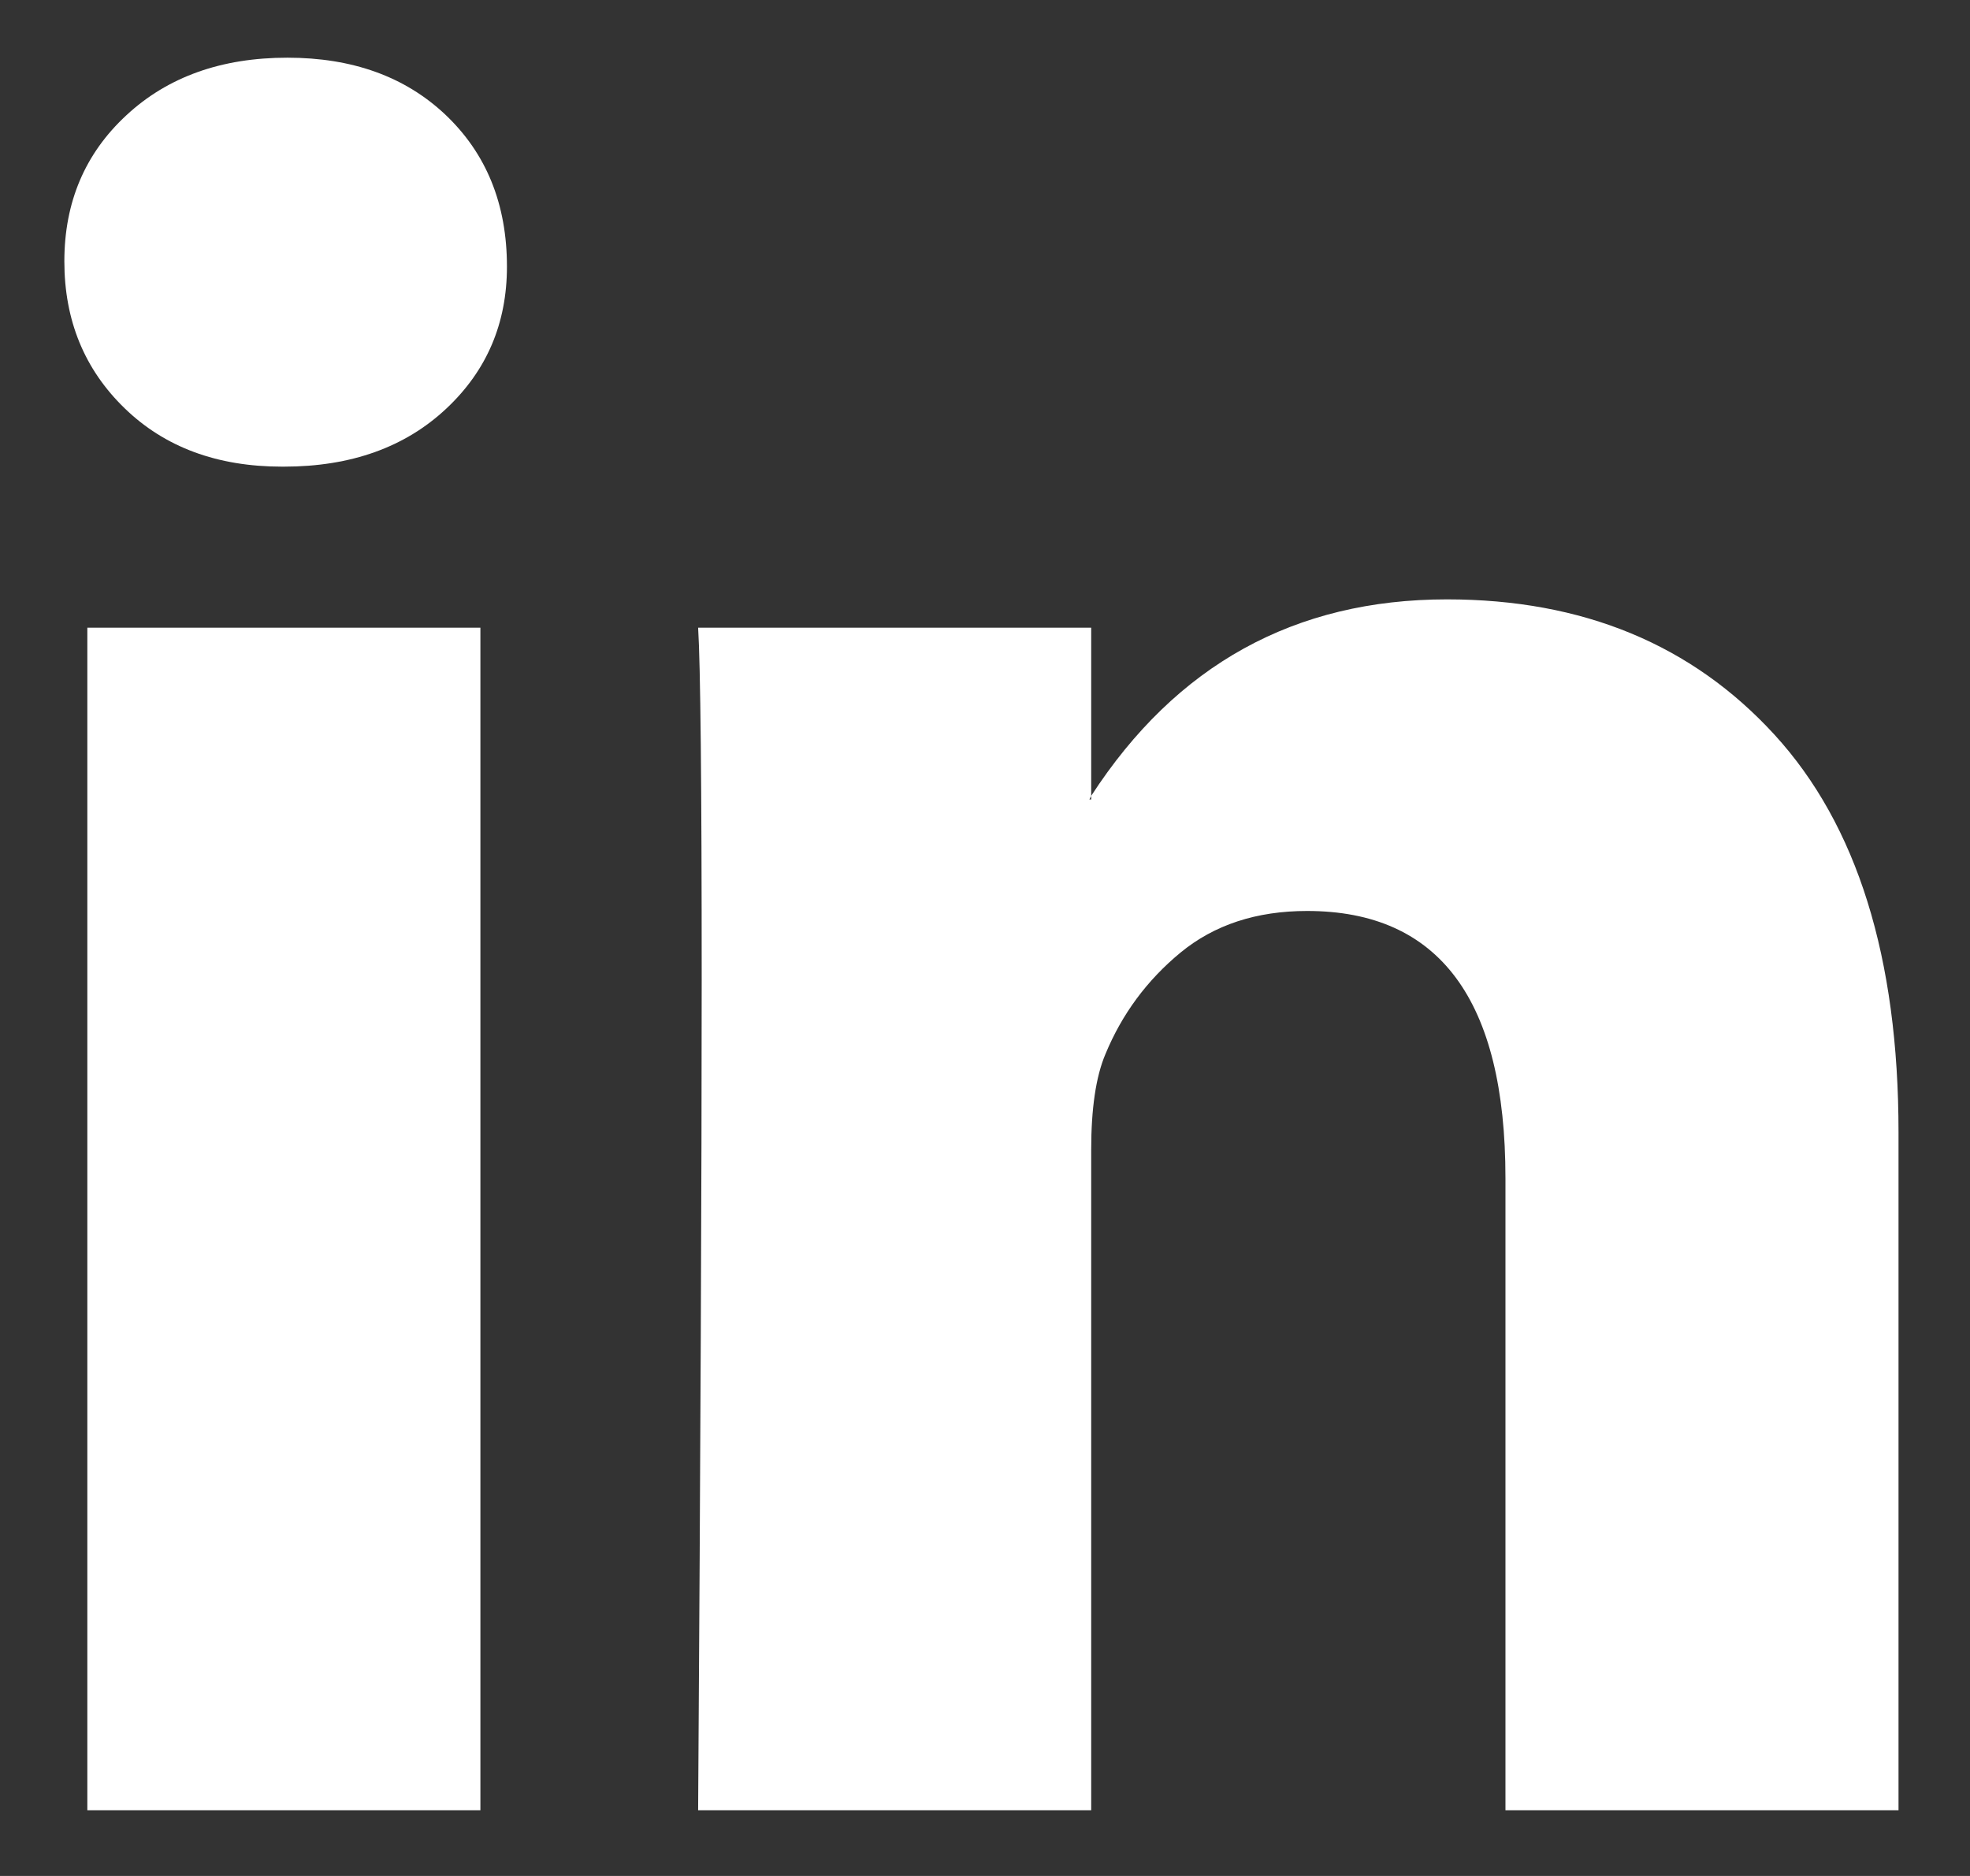 <?xml version="1.0" encoding="UTF-8"?>
<svg xmlns="http://www.w3.org/2000/svg" width="21" height="20" viewBox="0 0 21 20" fill="none">
  <rect x="0" y="0" width="21" height="20" fill="#333333" stroke="none"/>
  <path d="M0.686 2.786C0.686 2.156 0.906 1.637 1.347 1.229C1.787 0.82 2.359 0.615 3.064 0.615C3.756 0.615 4.316 0.817 4.744 1.219C5.184 1.634 5.404 2.175 5.404 2.842C5.404 3.446 5.19 3.949 4.762 4.352C4.322 4.767 3.743 4.975 3.026 4.975H3.007C2.315 4.975 1.755 4.767 1.328 4.352C0.9 3.937 0.686 3.415 0.686 2.786ZM0.931 19.299V6.692H5.121V19.299H0.931ZM7.442 19.299H11.632V12.259C11.632 11.819 11.682 11.479 11.783 11.24C11.959 10.813 12.226 10.451 12.585 10.155C12.944 9.86 13.393 9.712 13.934 9.712C15.344 9.712 16.048 10.662 16.048 12.561V19.299H20.238V12.071C20.238 10.209 19.797 8.796 18.917 7.834C18.036 6.871 16.872 6.39 15.425 6.39C13.802 6.39 12.538 7.088 11.632 8.485V8.523H11.613L11.632 8.485V6.692H7.442C7.467 7.095 7.48 8.347 7.48 10.448C7.48 12.549 7.467 15.499 7.442 19.299Z" fill="white"></path>
</svg>
